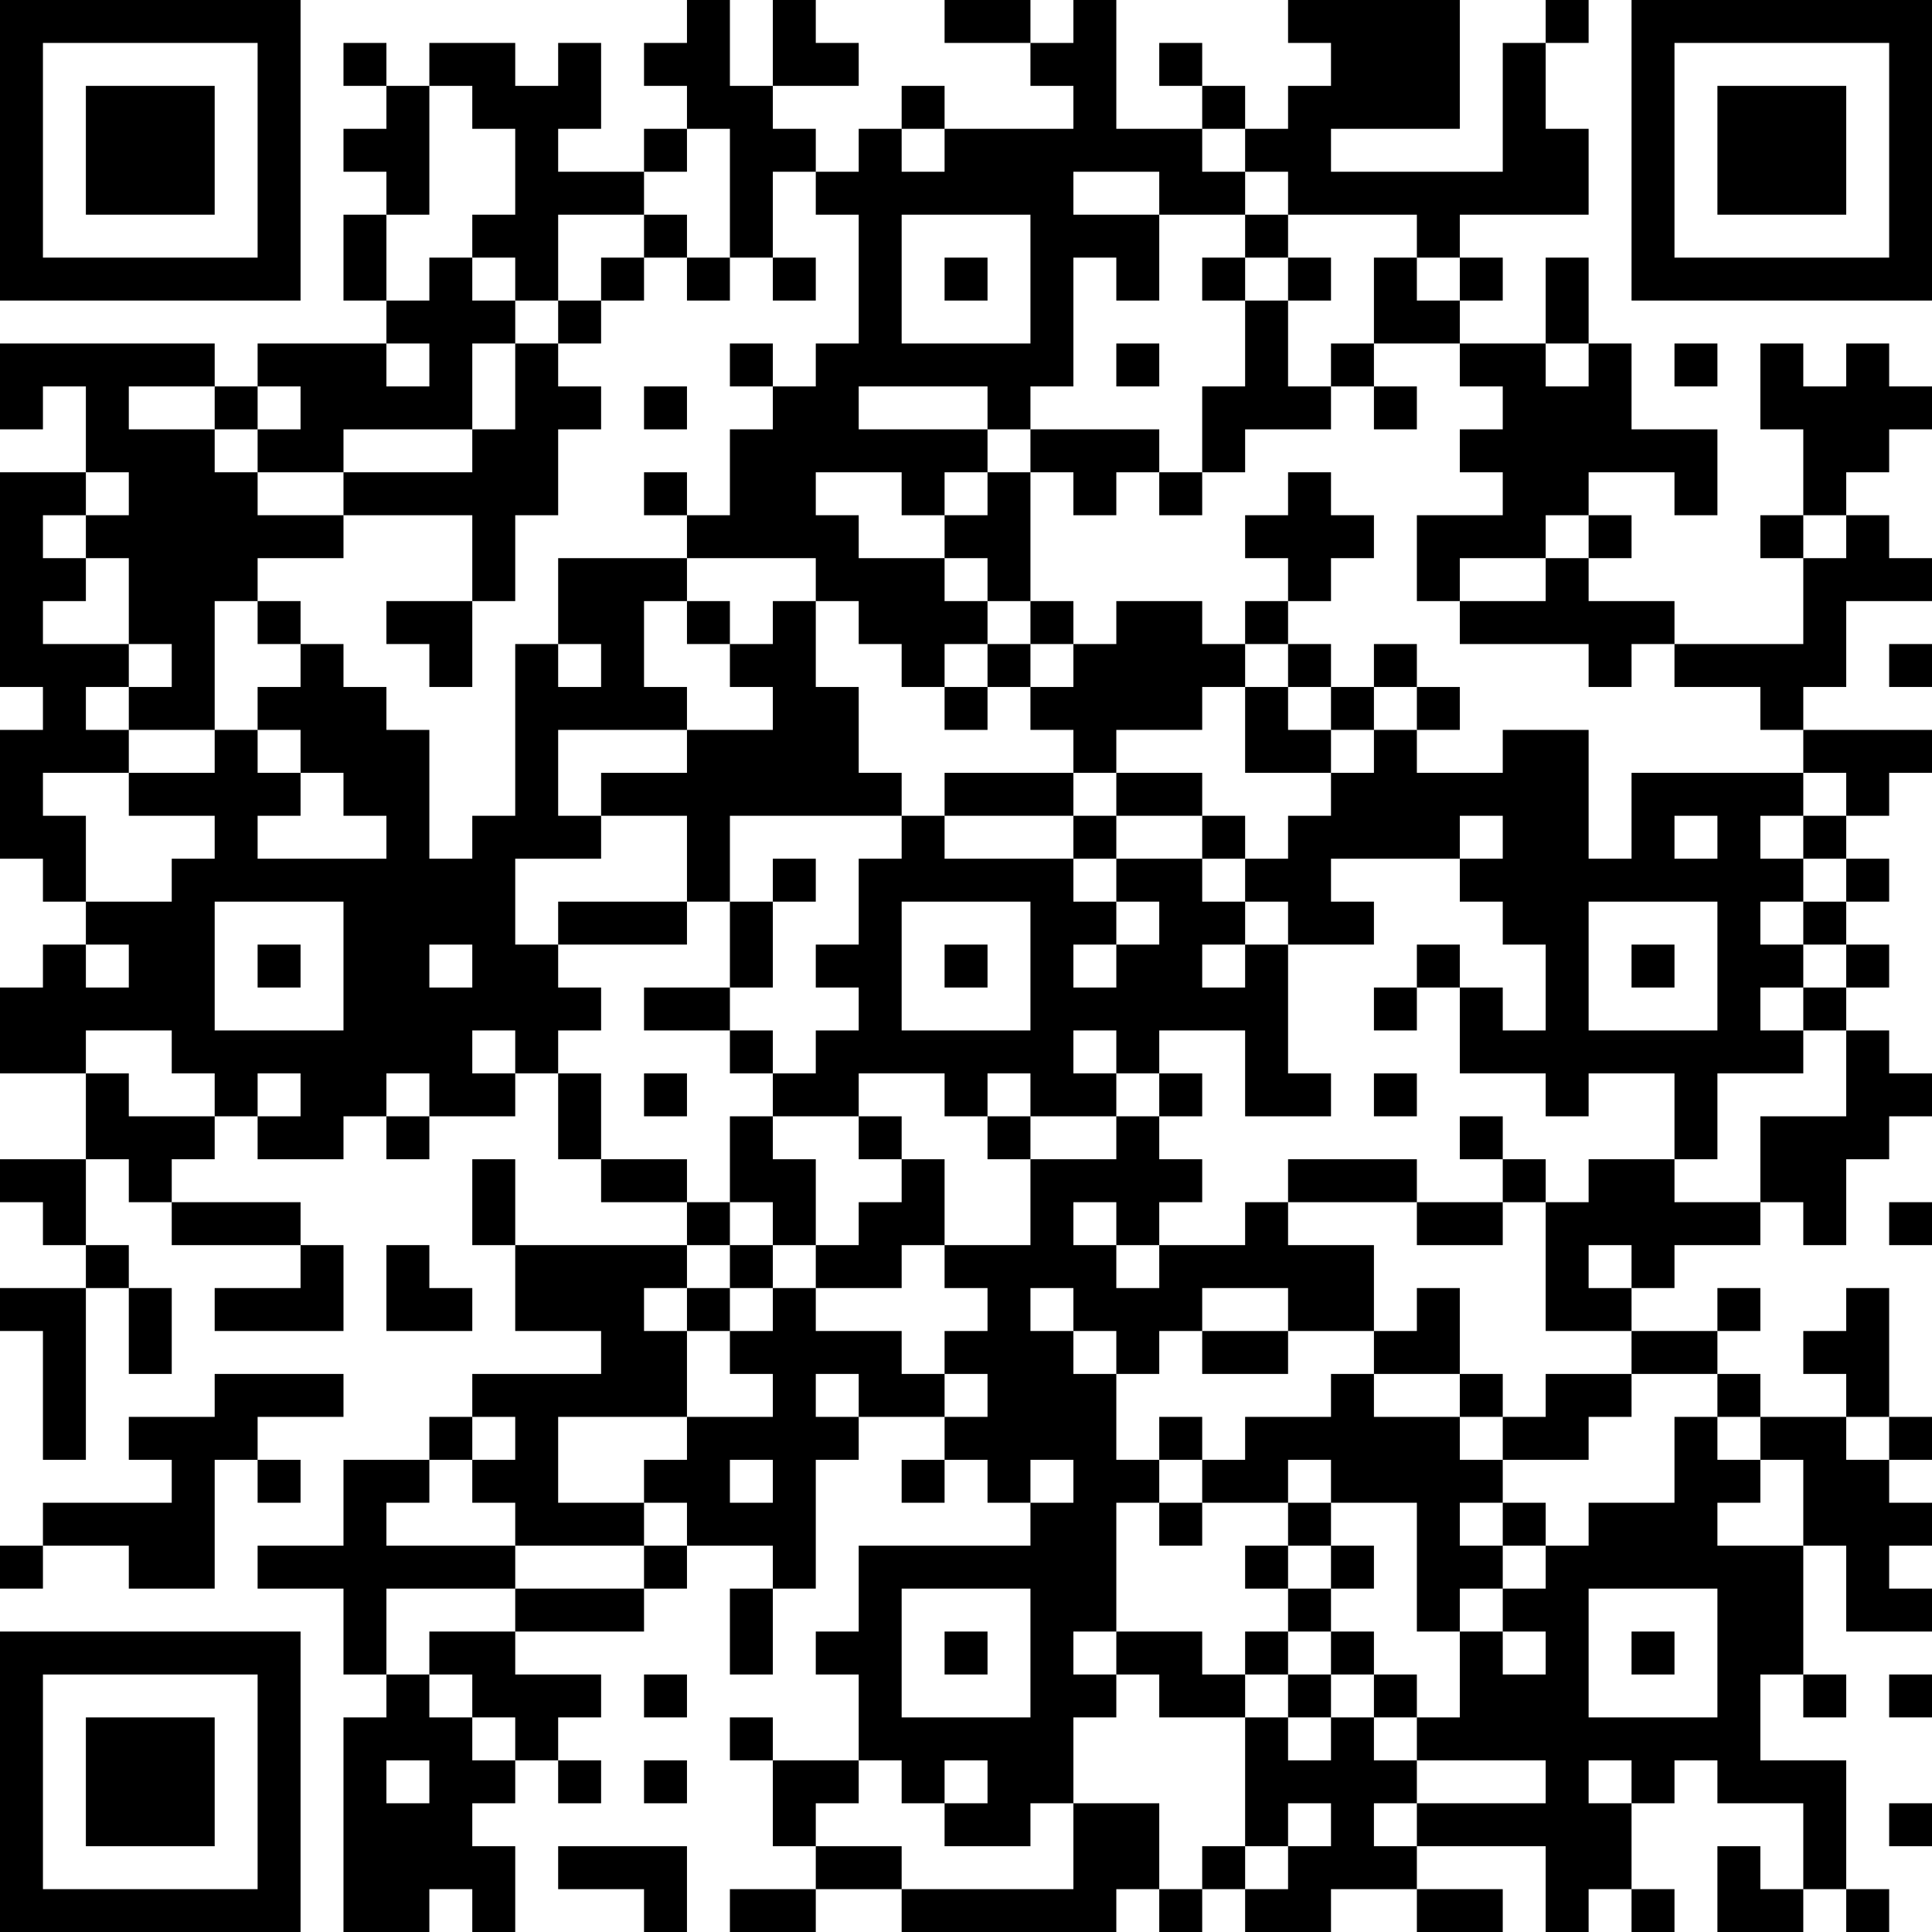 <?xml version="1.0" encoding="UTF-8"?>
<svg xmlns="http://www.w3.org/2000/svg" version="1.1" width="300" height="300" viewBox="0 0 300 300"><rect x="0" y="0" width="300" height="300" fill="#ffffff"/><g transform="scale(6.667)"><g transform="translate(0,0)"><path fill-rule="evenodd" d="M16 0L16 1L15 1L15 2L16 2L16 3L15 3L15 4L13 4L13 3L14 3L14 1L13 1L13 2L12 2L12 1L10 1L10 2L9 2L9 1L8 1L8 2L9 2L9 3L8 3L8 4L9 4L9 5L8 5L8 7L9 7L9 8L6 8L6 9L5 9L5 8L0 8L0 10L1 10L1 9L2 9L2 11L0 11L0 16L1 16L1 17L0 17L0 20L1 20L1 21L2 21L2 22L1 22L1 23L0 23L0 25L2 25L2 27L0 27L0 28L1 28L1 29L2 29L2 30L0 30L0 31L1 31L1 34L2 34L2 30L3 30L3 32L4 32L4 30L3 30L3 29L2 29L2 27L3 27L3 28L4 28L4 29L7 29L7 30L5 30L5 31L8 31L8 29L7 29L7 28L4 28L4 27L5 27L5 26L6 26L6 27L8 27L8 26L9 26L9 27L10 27L10 26L12 26L12 25L13 25L13 27L14 27L14 28L16 28L16 29L12 29L12 27L11 27L11 29L12 29L12 31L14 31L14 32L11 32L11 33L10 33L10 34L8 34L8 36L6 36L6 37L8 37L8 39L9 39L9 40L8 40L8 45L10 45L10 44L11 44L11 45L12 45L12 43L11 43L11 42L12 42L12 41L13 41L13 42L14 42L14 41L13 41L13 40L14 40L14 39L12 39L12 38L15 38L15 37L16 37L16 36L18 36L18 37L17 37L17 39L18 39L18 37L19 37L19 34L20 34L20 33L22 33L22 34L21 34L21 35L22 35L22 34L23 34L23 35L24 35L24 36L20 36L20 38L19 38L19 39L20 39L20 41L18 41L18 40L17 40L17 41L18 41L18 43L19 43L19 44L17 44L17 45L19 45L19 44L21 44L21 45L26 45L26 44L27 44L27 45L28 45L28 44L29 44L29 45L31 45L31 44L33 44L33 45L35 45L35 44L33 44L33 43L36 43L36 45L37 45L37 44L38 44L38 45L39 45L39 44L38 44L38 42L39 42L39 41L40 41L40 42L42 42L42 44L41 44L41 43L40 43L40 45L42 45L42 44L43 44L43 45L44 45L44 44L43 44L43 41L41 41L41 39L42 39L42 40L43 40L43 39L42 39L42 36L43 36L43 38L45 38L45 37L44 37L44 36L45 36L45 35L44 35L44 34L45 34L45 33L44 33L44 30L43 30L43 31L42 31L42 32L43 32L43 33L41 33L41 32L40 32L40 31L41 31L41 30L40 30L40 31L38 31L38 30L39 30L39 29L41 29L41 28L42 28L42 29L43 29L43 27L44 27L44 26L45 26L45 25L44 25L44 24L43 24L43 23L44 23L44 22L43 22L43 21L44 21L44 20L43 20L43 19L44 19L44 18L45 18L45 17L42 17L42 16L43 16L43 14L45 14L45 13L44 13L44 12L43 12L43 11L44 11L44 10L45 10L45 9L44 9L44 8L43 8L43 9L42 9L42 8L41 8L41 10L42 10L42 12L41 12L41 13L42 13L42 15L39 15L39 14L37 14L37 13L38 13L38 12L37 12L37 11L39 11L39 12L40 12L40 10L38 10L38 8L37 8L37 6L36 6L36 8L34 8L34 7L35 7L35 6L34 6L34 5L37 5L37 3L36 3L36 1L37 1L37 0L36 0L36 1L35 1L35 4L31 4L31 3L34 3L34 0L30 0L30 1L31 1L31 2L30 2L30 3L29 3L29 2L28 2L28 1L27 1L27 2L28 2L28 3L26 3L26 0L25 0L25 1L24 1L24 0L22 0L22 1L24 1L24 2L25 2L25 3L22 3L22 2L21 2L21 3L20 3L20 4L19 4L19 3L18 3L18 2L20 2L20 1L19 1L19 0L18 0L18 2L17 2L17 0ZM10 2L10 5L9 5L9 7L10 7L10 6L11 6L11 7L12 7L12 8L11 8L11 10L8 10L8 11L6 11L6 10L7 10L7 9L6 9L6 10L5 10L5 9L3 9L3 10L5 10L5 11L6 11L6 12L8 12L8 13L6 13L6 14L5 14L5 17L3 17L3 16L4 16L4 15L3 15L3 13L2 13L2 12L3 12L3 11L2 11L2 12L1 12L1 13L2 13L2 14L1 14L1 15L3 15L3 16L2 16L2 17L3 17L3 18L1 18L1 19L2 19L2 21L4 21L4 20L5 20L5 19L3 19L3 18L5 18L5 17L6 17L6 18L7 18L7 19L6 19L6 20L9 20L9 19L8 19L8 18L7 18L7 17L6 17L6 16L7 16L7 15L8 15L8 16L9 16L9 17L10 17L10 20L11 20L11 19L12 19L12 15L13 15L13 16L14 16L14 15L13 15L13 13L16 13L16 14L15 14L15 16L16 16L16 17L13 17L13 19L14 19L14 20L12 20L12 22L13 22L13 23L14 23L14 24L13 24L13 25L14 25L14 27L16 27L16 28L17 28L17 29L16 29L16 30L15 30L15 31L16 31L16 33L13 33L13 35L15 35L15 36L12 36L12 35L11 35L11 34L12 34L12 33L11 33L11 34L10 34L10 35L9 35L9 36L12 36L12 37L9 37L9 39L10 39L10 40L11 40L11 41L12 41L12 40L11 40L11 39L10 39L10 38L12 38L12 37L15 37L15 36L16 36L16 35L15 35L15 34L16 34L16 33L18 33L18 32L17 32L17 31L18 31L18 30L19 30L19 31L21 31L21 32L22 32L22 33L23 33L23 32L22 32L22 31L23 31L23 30L22 30L22 29L24 29L24 27L26 27L26 26L27 26L27 27L28 27L28 28L27 28L27 29L26 29L26 28L25 28L25 29L26 29L26 30L27 30L27 29L29 29L29 28L30 28L30 29L32 29L32 31L30 31L30 30L28 30L28 31L27 31L27 32L26 32L26 31L25 31L25 30L24 30L24 31L25 31L25 32L26 32L26 34L27 34L27 35L26 35L26 38L25 38L25 39L26 39L26 40L25 40L25 42L24 42L24 43L22 43L22 42L23 42L23 41L22 41L22 42L21 42L21 41L20 41L20 42L19 42L19 43L21 43L21 44L25 44L25 42L27 42L27 44L28 44L28 43L29 43L29 44L30 44L30 43L31 43L31 42L30 42L30 43L29 43L29 40L30 40L30 41L31 41L31 40L32 40L32 41L33 41L33 42L32 42L32 43L33 43L33 42L36 42L36 41L33 41L33 40L34 40L34 38L35 38L35 39L36 39L36 38L35 38L35 37L36 37L36 36L37 36L37 35L39 35L39 33L40 33L40 34L41 34L41 35L40 35L40 36L42 36L42 34L41 34L41 33L40 33L40 32L38 32L38 31L36 31L36 28L37 28L37 27L39 27L39 28L41 28L41 26L43 26L43 24L42 24L42 23L43 23L43 22L42 22L42 21L43 21L43 20L42 20L42 19L43 19L43 18L42 18L42 17L41 17L41 16L39 16L39 15L38 15L38 16L37 16L37 15L34 15L34 14L36 14L36 13L37 13L37 12L36 12L36 13L34 13L34 14L33 14L33 12L35 12L35 11L34 11L34 10L35 10L35 9L34 9L34 8L32 8L32 6L33 6L33 7L34 7L34 6L33 6L33 5L30 5L30 4L29 4L29 3L28 3L28 4L29 4L29 5L27 5L27 4L25 4L25 5L27 5L27 7L26 7L26 6L25 6L25 9L24 9L24 10L23 10L23 9L20 9L20 10L23 10L23 11L22 11L22 12L21 12L21 11L19 11L19 12L20 12L20 13L22 13L22 14L23 14L23 15L22 15L22 16L21 16L21 15L20 15L20 14L19 14L19 13L16 13L16 12L17 12L17 10L18 10L18 9L19 9L19 8L20 8L20 5L19 5L19 4L18 4L18 6L17 6L17 3L16 3L16 4L15 4L15 5L13 5L13 7L12 7L12 6L11 6L11 5L12 5L12 3L11 3L11 2ZM21 3L21 4L22 4L22 3ZM15 5L15 6L14 6L14 7L13 7L13 8L12 8L12 10L11 10L11 11L8 11L8 12L11 12L11 14L9 14L9 15L10 15L10 16L11 16L11 14L12 14L12 12L13 12L13 10L14 10L14 9L13 9L13 8L14 8L14 7L15 7L15 6L16 6L16 7L17 7L17 6L16 6L16 5ZM21 5L21 8L24 8L24 5ZM29 5L29 6L28 6L28 7L29 7L29 9L28 9L28 11L27 11L27 10L24 10L24 11L23 11L23 12L22 12L22 13L23 13L23 14L24 14L24 15L23 15L23 16L22 16L22 17L23 17L23 16L24 16L24 17L25 17L25 18L22 18L22 19L21 19L21 18L20 18L20 16L19 16L19 14L18 14L18 15L17 15L17 14L16 14L16 15L17 15L17 16L18 16L18 17L16 17L16 18L14 18L14 19L16 19L16 21L13 21L13 22L16 22L16 21L17 21L17 23L15 23L15 24L17 24L17 25L18 25L18 26L17 26L17 28L18 28L18 29L17 29L17 30L16 30L16 31L17 31L17 30L18 30L18 29L19 29L19 30L21 30L21 29L22 29L22 27L21 27L21 26L20 26L20 25L22 25L22 26L23 26L23 27L24 27L24 26L26 26L26 25L27 25L27 26L28 26L28 25L27 25L27 24L29 24L29 26L31 26L31 25L30 25L30 22L32 22L32 21L31 21L31 20L34 20L34 21L35 21L35 22L36 22L36 24L35 24L35 23L34 23L34 22L33 22L33 23L32 23L32 24L33 24L33 23L34 23L34 25L36 25L36 26L37 26L37 25L39 25L39 27L40 27L40 25L42 25L42 24L41 24L41 23L42 23L42 22L41 22L41 21L42 21L42 20L41 20L41 19L42 19L42 18L38 18L38 20L37 20L37 17L35 17L35 18L33 18L33 17L34 17L34 16L33 16L33 15L32 15L32 16L31 16L31 15L30 15L30 14L31 14L31 13L32 13L32 12L31 12L31 11L30 11L30 12L29 12L29 13L30 13L30 14L29 14L29 15L28 15L28 14L26 14L26 15L25 15L25 14L24 14L24 11L25 11L25 12L26 12L26 11L27 11L27 12L28 12L28 11L29 11L29 10L31 10L31 9L32 9L32 10L33 10L33 9L32 9L32 8L31 8L31 9L30 9L30 7L31 7L31 6L30 6L30 5ZM18 6L18 7L19 7L19 6ZM22 6L22 7L23 7L23 6ZM29 6L29 7L30 7L30 6ZM9 8L9 9L10 9L10 8ZM17 8L17 9L18 9L18 8ZM26 8L26 9L27 9L27 8ZM36 8L36 9L37 9L37 8ZM39 8L39 9L40 9L40 8ZM15 9L15 10L16 10L16 9ZM15 11L15 12L16 12L16 11ZM42 12L42 13L43 13L43 12ZM6 14L6 15L7 15L7 14ZM24 15L24 16L25 16L25 15ZM29 15L29 16L28 16L28 17L26 17L26 18L25 18L25 19L22 19L22 20L25 20L25 21L26 21L26 22L25 22L25 23L26 23L26 22L27 22L27 21L26 21L26 20L28 20L28 21L29 21L29 22L28 22L28 23L29 23L29 22L30 22L30 21L29 21L29 20L30 20L30 19L31 19L31 18L32 18L32 17L33 17L33 16L32 16L32 17L31 17L31 16L30 16L30 15ZM44 15L44 16L45 16L45 15ZM29 16L29 18L31 18L31 17L30 17L30 16ZM26 18L26 19L25 19L25 20L26 20L26 19L28 19L28 20L29 20L29 19L28 19L28 18ZM17 19L17 21L18 21L18 23L17 23L17 24L18 24L18 25L19 25L19 24L20 24L20 23L19 23L19 22L20 22L20 20L21 20L21 19ZM34 19L34 20L35 20L35 19ZM39 19L39 20L40 20L40 19ZM18 20L18 21L19 21L19 20ZM5 21L5 24L8 24L8 21ZM21 21L21 24L24 24L24 21ZM37 21L37 24L40 24L40 21ZM2 22L2 23L3 23L3 22ZM6 22L6 23L7 23L7 22ZM10 22L10 23L11 23L11 22ZM22 22L22 23L23 23L23 22ZM38 22L38 23L39 23L39 22ZM2 24L2 25L3 25L3 26L5 26L5 25L4 25L4 24ZM11 24L11 25L12 25L12 24ZM25 24L25 25L26 25L26 24ZM6 25L6 26L7 26L7 25ZM9 25L9 26L10 26L10 25ZM15 25L15 26L16 26L16 25ZM23 25L23 26L24 26L24 25ZM32 25L32 26L33 26L33 25ZM18 26L18 27L19 27L19 29L20 29L20 28L21 28L21 27L20 27L20 26ZM34 26L34 27L35 27L35 28L33 28L33 27L30 27L30 28L33 28L33 29L35 29L35 28L36 28L36 27L35 27L35 26ZM44 28L44 29L45 29L45 28ZM9 29L9 31L11 31L11 30L10 30L10 29ZM37 29L37 30L38 30L38 29ZM33 30L33 31L32 31L32 32L31 32L31 33L29 33L29 34L28 34L28 33L27 33L27 34L28 34L28 35L27 35L27 36L28 36L28 35L30 35L30 36L29 36L29 37L30 37L30 38L29 38L29 39L28 39L28 38L26 38L26 39L27 39L27 40L29 40L29 39L30 39L30 40L31 40L31 39L32 39L32 40L33 40L33 39L32 39L32 38L31 38L31 37L32 37L32 36L31 36L31 35L33 35L33 38L34 38L34 37L35 37L35 36L36 36L36 35L35 35L35 34L37 34L37 33L38 33L38 32L36 32L36 33L35 33L35 32L34 32L34 30ZM28 31L28 32L30 32L30 31ZM5 32L5 33L3 33L3 34L4 34L4 35L1 35L1 36L0 36L0 37L1 37L1 36L3 36L3 37L5 37L5 34L6 34L6 35L7 35L7 34L6 34L6 33L8 33L8 32ZM19 32L19 33L20 33L20 32ZM32 32L32 33L34 33L34 34L35 34L35 33L34 33L34 32ZM43 33L43 34L44 34L44 33ZM17 34L17 35L18 35L18 34ZM24 34L24 35L25 35L25 34ZM30 34L30 35L31 35L31 34ZM34 35L34 36L35 36L35 35ZM30 36L30 37L31 37L31 36ZM21 37L21 40L24 40L24 37ZM37 37L37 40L40 40L40 37ZM22 38L22 39L23 39L23 38ZM30 38L30 39L31 39L31 38ZM38 38L38 39L39 39L39 38ZM15 39L15 40L16 40L16 39ZM44 39L44 40L45 40L45 39ZM9 41L9 42L10 42L10 41ZM15 41L15 42L16 42L16 41ZM37 41L37 42L38 42L38 41ZM44 42L44 43L45 43L45 42ZM13 43L13 44L15 44L15 45L16 45L16 43ZM0 0L0 7L7 7L7 0ZM1 1L1 6L6 6L6 1ZM2 2L2 5L5 5L5 2ZM38 0L38 7L45 7L45 0ZM39 1L39 6L44 6L44 1ZM40 2L40 5L43 5L43 2ZM0 38L0 45L7 45L7 38ZM1 39L1 44L6 44L6 39ZM2 40L2 43L5 43L5 40Z" fill="#000000"/></g></g></svg>
